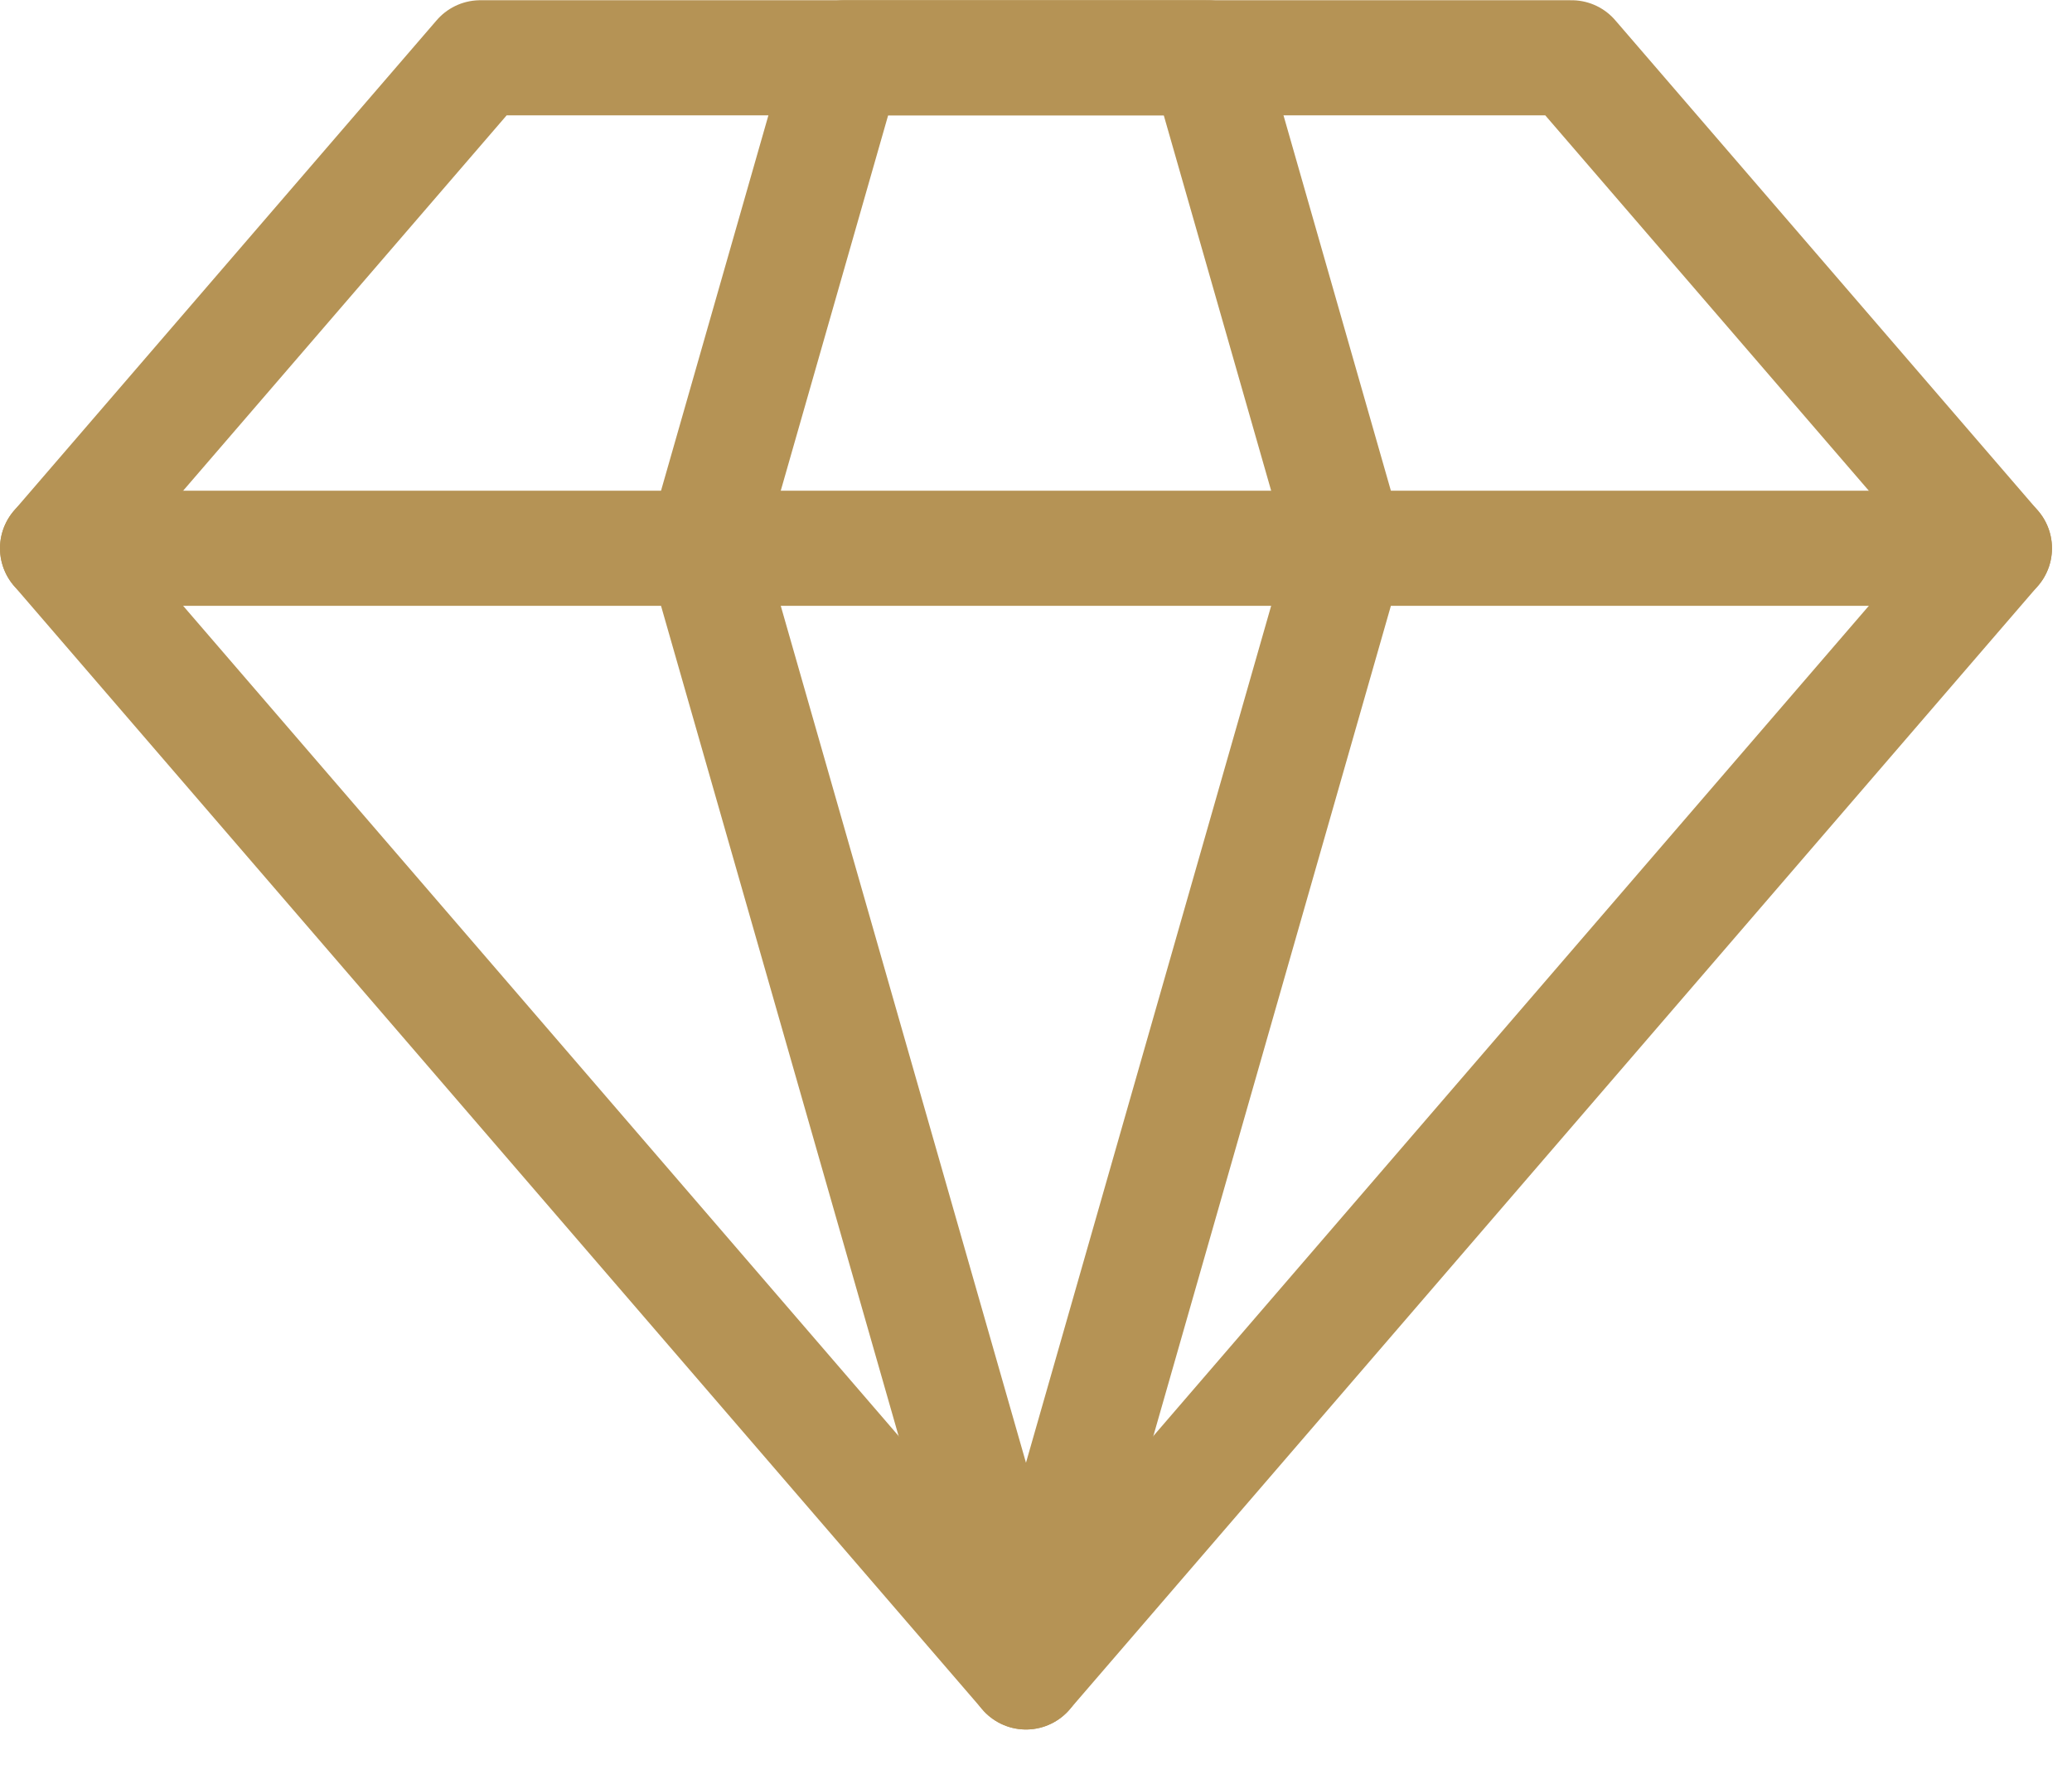 <?xml version="1.0" encoding="UTF-8"?>
<svg width="36px" height="31px" viewBox="0 0 36 31" version="1.1" xmlns="http://www.w3.org/2000/svg" xmlns:xlink="http://www.w3.org/1999/xlink">
    <!-- Generator: Sketch 50.2 (55047) - http://www.bohemiancoding.com/sketch -->
    <title>Group 7</title>
    <desc>Created with Sketch.</desc>
    <defs></defs>
    <g id="Page-1" stroke="none" stroke-width="1" fill="none" fill-rule="evenodd" stroke-linecap="round" stroke-linejoin="round">
        <g id="00-Practice-Areas" transform="translate(-702, -1229)" stroke="#B59355" stroke-width="2">
            <g id="Group-7" transform="translate(703, 1230)">
                <g id="Page-1">
                    <polygon id="Stroke-1" points="7.345 0.004 8.41270818e-05 8.528 16.826 28.056 33.652 8.528 26.306 0.004"></polygon>
                    <polygon id="Stroke-2" points="13.677 0.004 11.239 8.528 16.826 28.056 22.412 8.528 19.974 0.004"></polygon>
                    <path d="M8.41270818e-05,8.528 L33.652,8.528" id="Stroke-3"></path>
                </g>
            </g>
        </g>
    </g>
</svg>